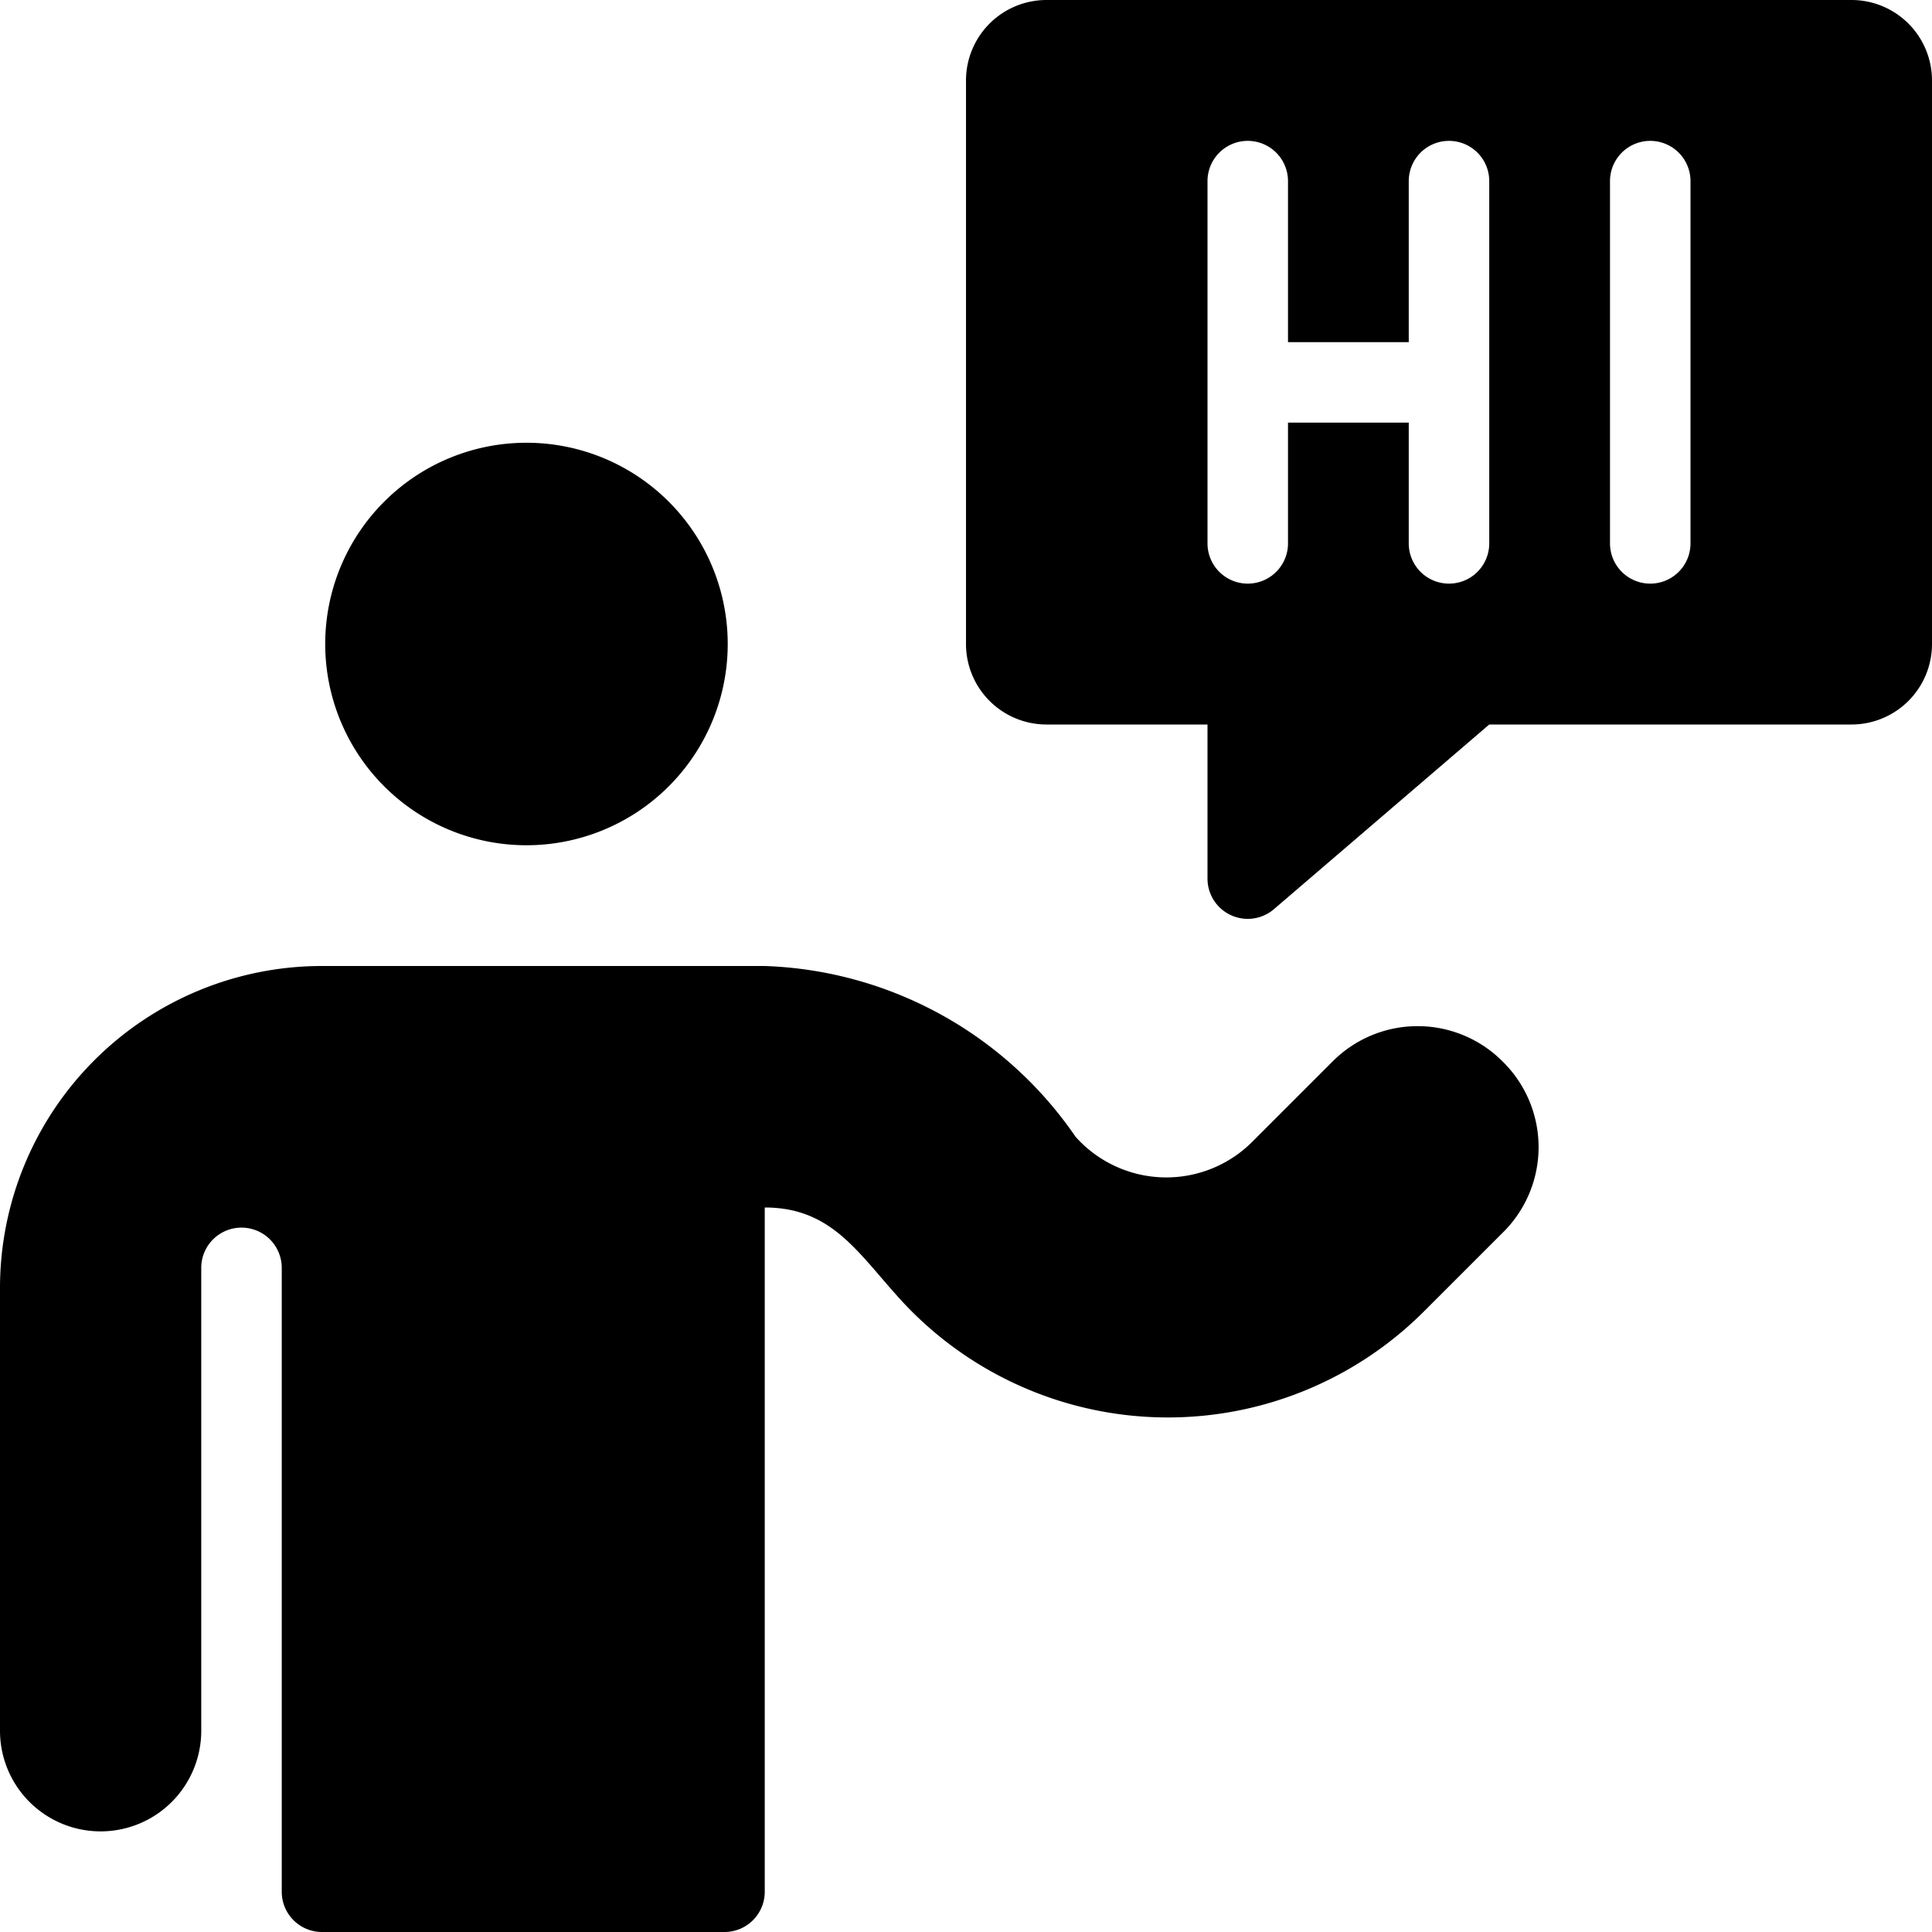 <svg xmlns="http://www.w3.org/2000/svg" viewBox="0 0 24 24"><g><path d="M4.04 8a2.5 2.5 0 1 0 5 0 2.5 2.5 0 1 0 -5 0" fill="#000000" stroke-width="1"></path><path d="M23 0H13a1 1 0 0 0 -1 1v7a1 1 0 0 0 1 1h2v1.91a0.5 0.5 0 0 0 0.83 0.38L18.5 9H23a1 1 0 0 0 1 -1V1a1 1 0 0 0 -1 -1Zm-4.5 6.75a0.5 0.5 0 0 1 -1 0v-1.5H16v1.5a0.5 0.5 0 0 1 -1 0v-4.5a0.5 0.5 0 0 1 1 0v2h1.5v-2a0.5 0.5 0 0 1 1 0Zm2.5 0a0.5 0.5 0 0 1 -1 0v-4.5a0.5 0.5 0 0 1 1 0Z" fill="#000000" stroke-width="1"></path><path d="M18.67 13.19a1.49 1.49 0 0 0 -2.12 0l-1 1a1.51 1.51 0 0 1 -2.19 -0.07A4.88 4.88 0 0 0 9.5 12H4a4 4 0 0 0 -4 4v5.5a1.25 1.25 0 0 0 2.5 0v-5.75a0.5 0.5 0 0 1 1 0v7.75a0.5 0.5 0 0 0 0.5 0.5h5a0.5 0.5 0 0 0 0.5 -0.5V15c0.8 0 1.13 0.52 1.62 1.07a4.5 4.5 0 0 0 6.57 0.22l1 -1a1.49 1.49 0 0 0 -0.02 -2.1Z" fill="#000000" stroke-width="1"></path></g></svg>